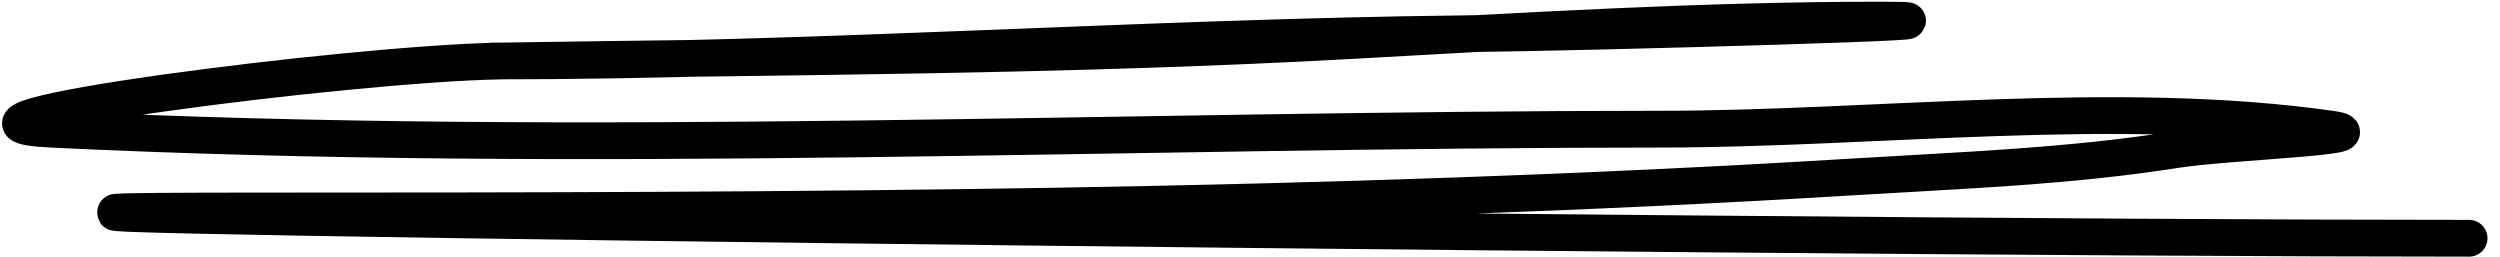 <svg width="136" height="14" viewBox="0 0 136 14" fill="none" xmlns="http://www.w3.org/2000/svg">
<path d="M26.769 3.318C44.444 3.318 62.086 2.03 79.762 1.835C87.265 1.752 109.765 1.093 102.261 1.093C92.721 1.093 83.027 1.676 73.498 2.206C58.153 3.058 42.634 3.073 27.263 3.318C19.012 3.45 -5.456 6.625 2.786 7.027C31.805 8.442 61.261 7.027 90.311 7.027C102.056 7.027 115.171 5.363 126.821 7.027C129.632 7.429 121.178 7.697 118.373 8.139C112.547 9.059 106.699 9.264 100.819 9.623C71.96 11.383 43.236 11.477 14.324 11.477C-25.678 11.477 94.319 12.961 134.32 12.961" stroke="black" stroke-width="2" stroke-linecap="round"/>
</svg>
